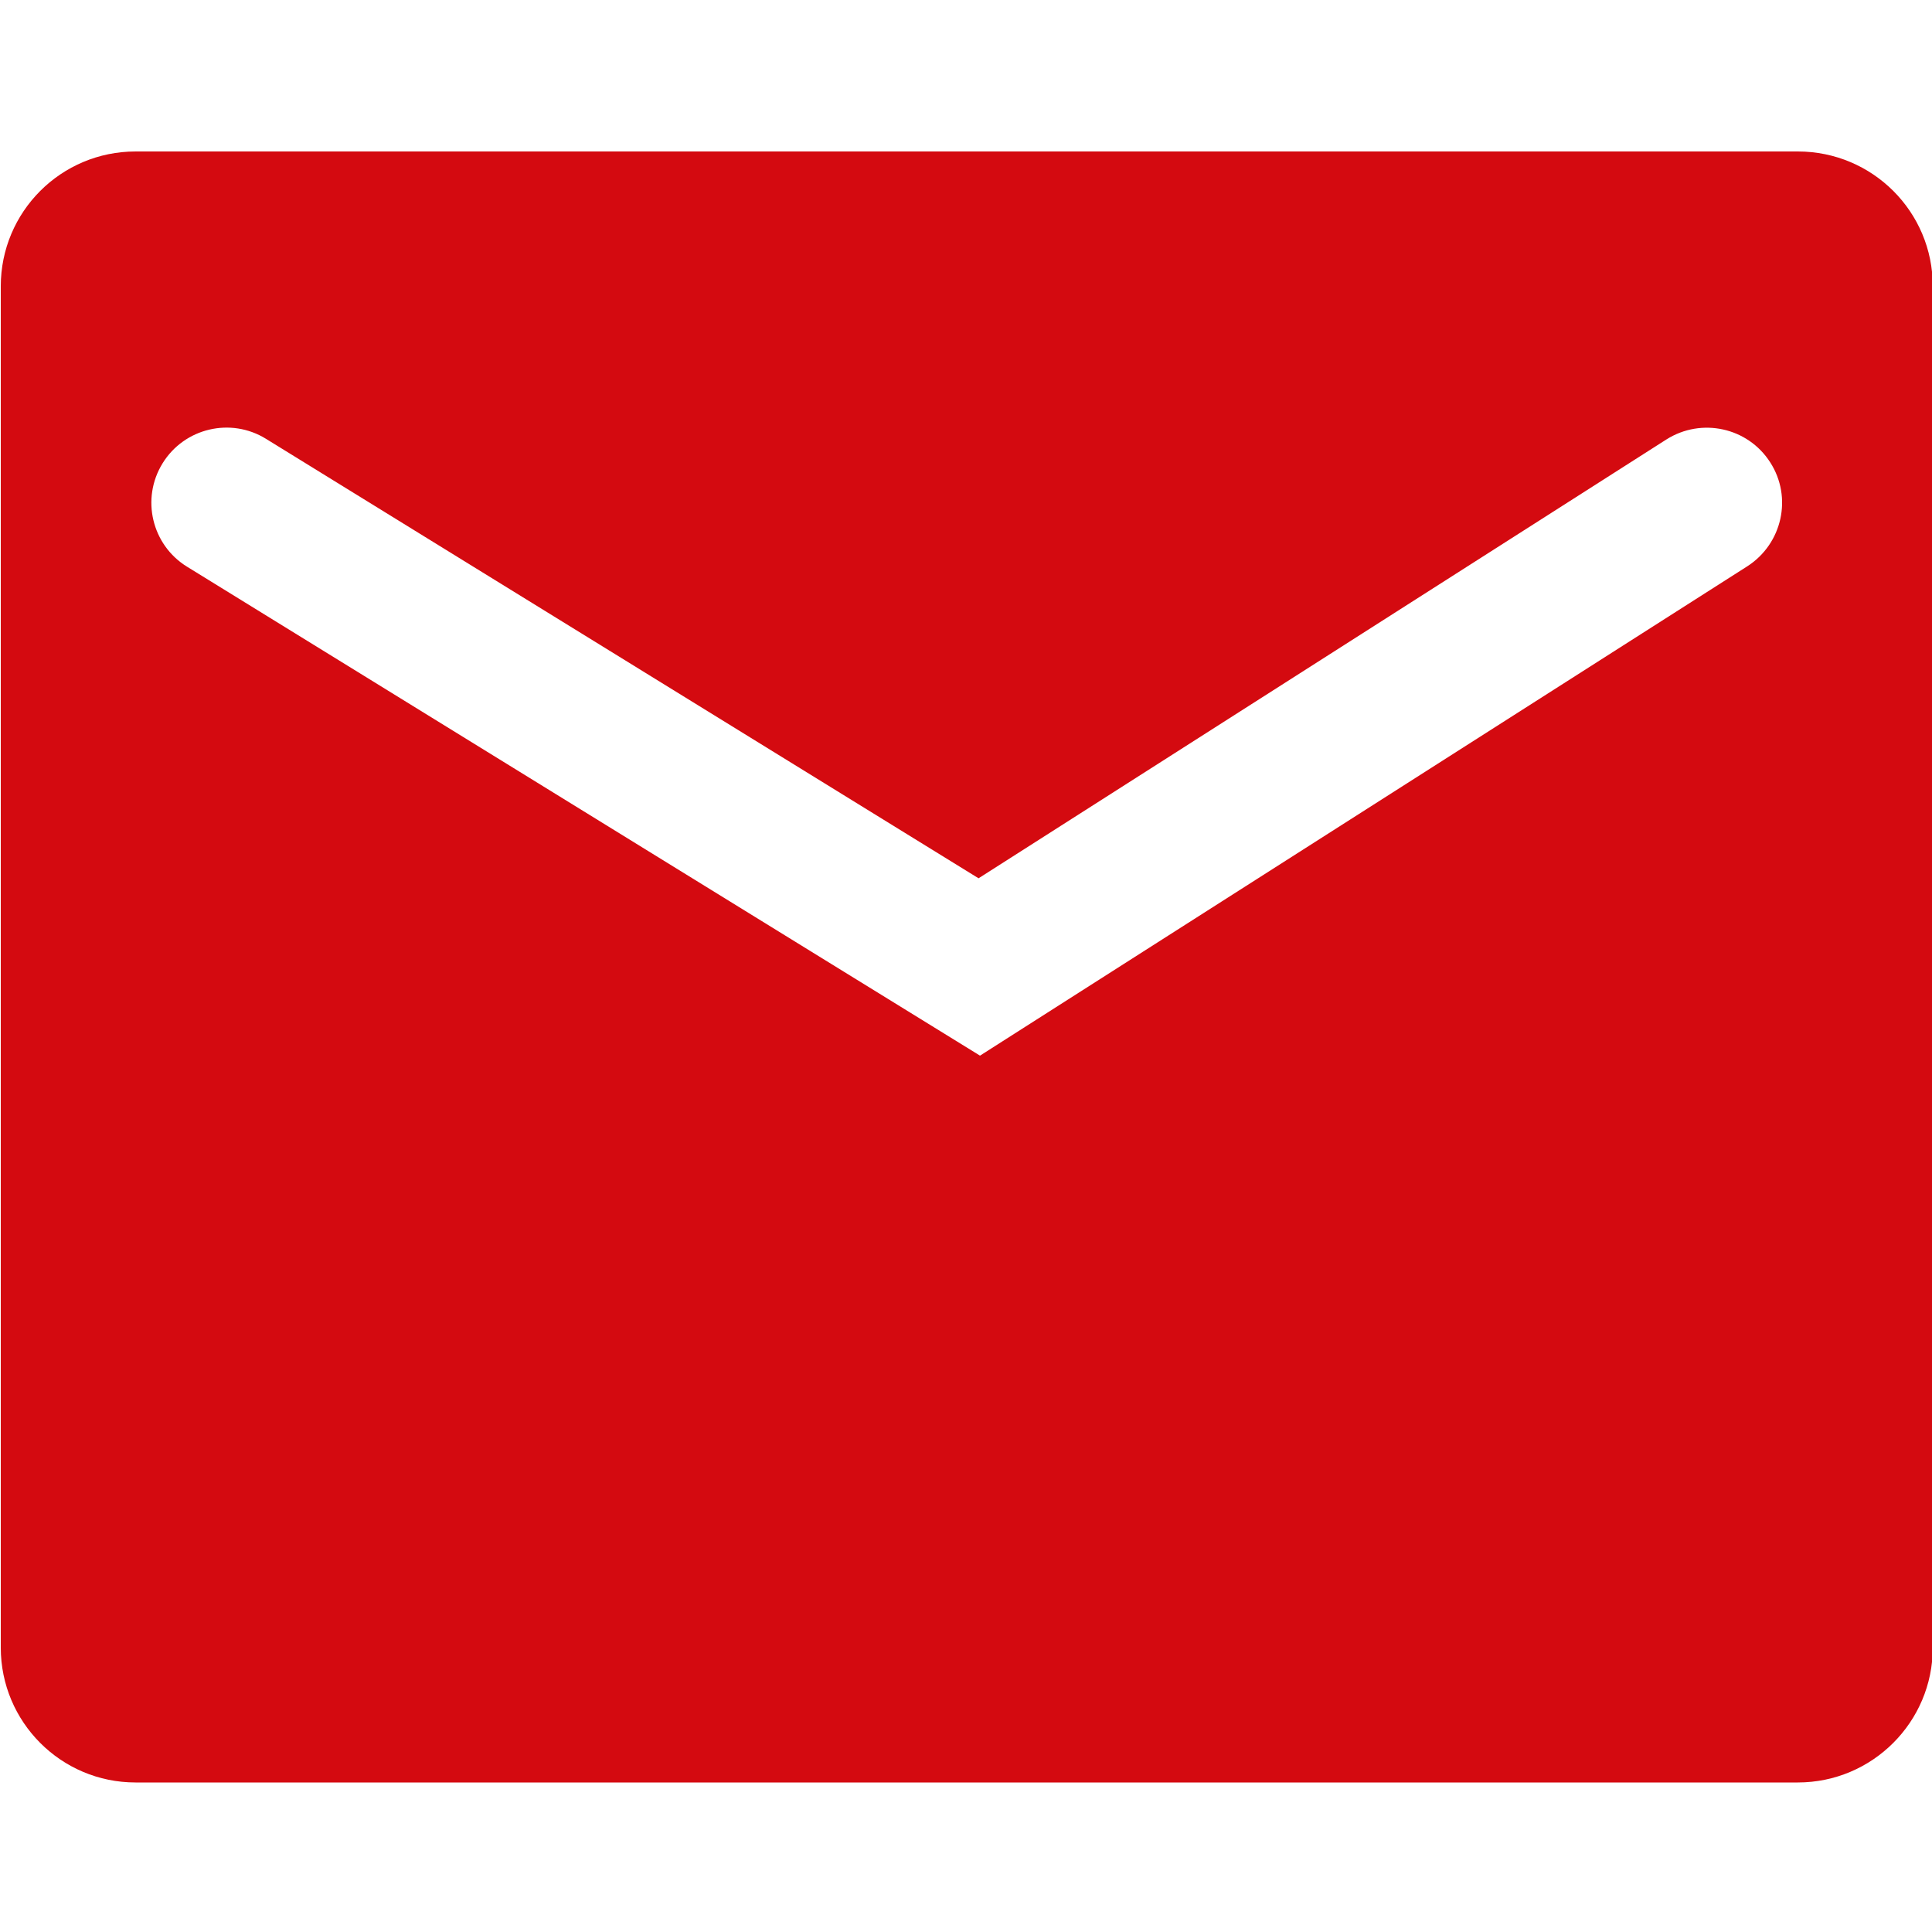<?xml version="1.0" encoding="utf-8"?>
<!-- Generator: Adobe Illustrator 15.1.0, SVG Export Plug-In . SVG Version: 6.00 Build 0)  -->
<!DOCTYPE svg PUBLIC "-//W3C//DTD SVG 1.1//EN" "http://www.w3.org/Graphics/SVG/1.1/DTD/svg11.dtd">
<svg version="1.1" id="Ebene_1" xmlns="http://www.w3.org/2000/svg" xmlns:xlink="http://www.w3.org/1999/xlink" x="0px" y="0px"
	 width="20px" height="20px" viewBox="-0.798 -2.22 20 20" enable-background="new -0.798 -2.22 20 20" xml:space="preserve">
<path fill="#D40A10" d="M17.813-0.652H0.606c-0.772,0-1.396,0.624-1.396,1.396v14.092c0,0.77,0.624,1.396,1.395,1.396h17.208
	c0.771,0,1.397-0.626,1.397-1.396V0.744C19.211-0.028,18.585-0.652,17.813-0.652z M17.292,3.641L9.347,8.708L1.139,3.647
	c-0.366-0.225-0.48-0.705-0.254-1.071C1.111,2.21,1.591,2.097,1.956,2.323l7.376,4.549l7.121-4.543
	c0.362-0.229,0.842-0.125,1.074,0.237C17.76,2.928,17.652,3.408,17.292,3.641z"/>
</svg>
